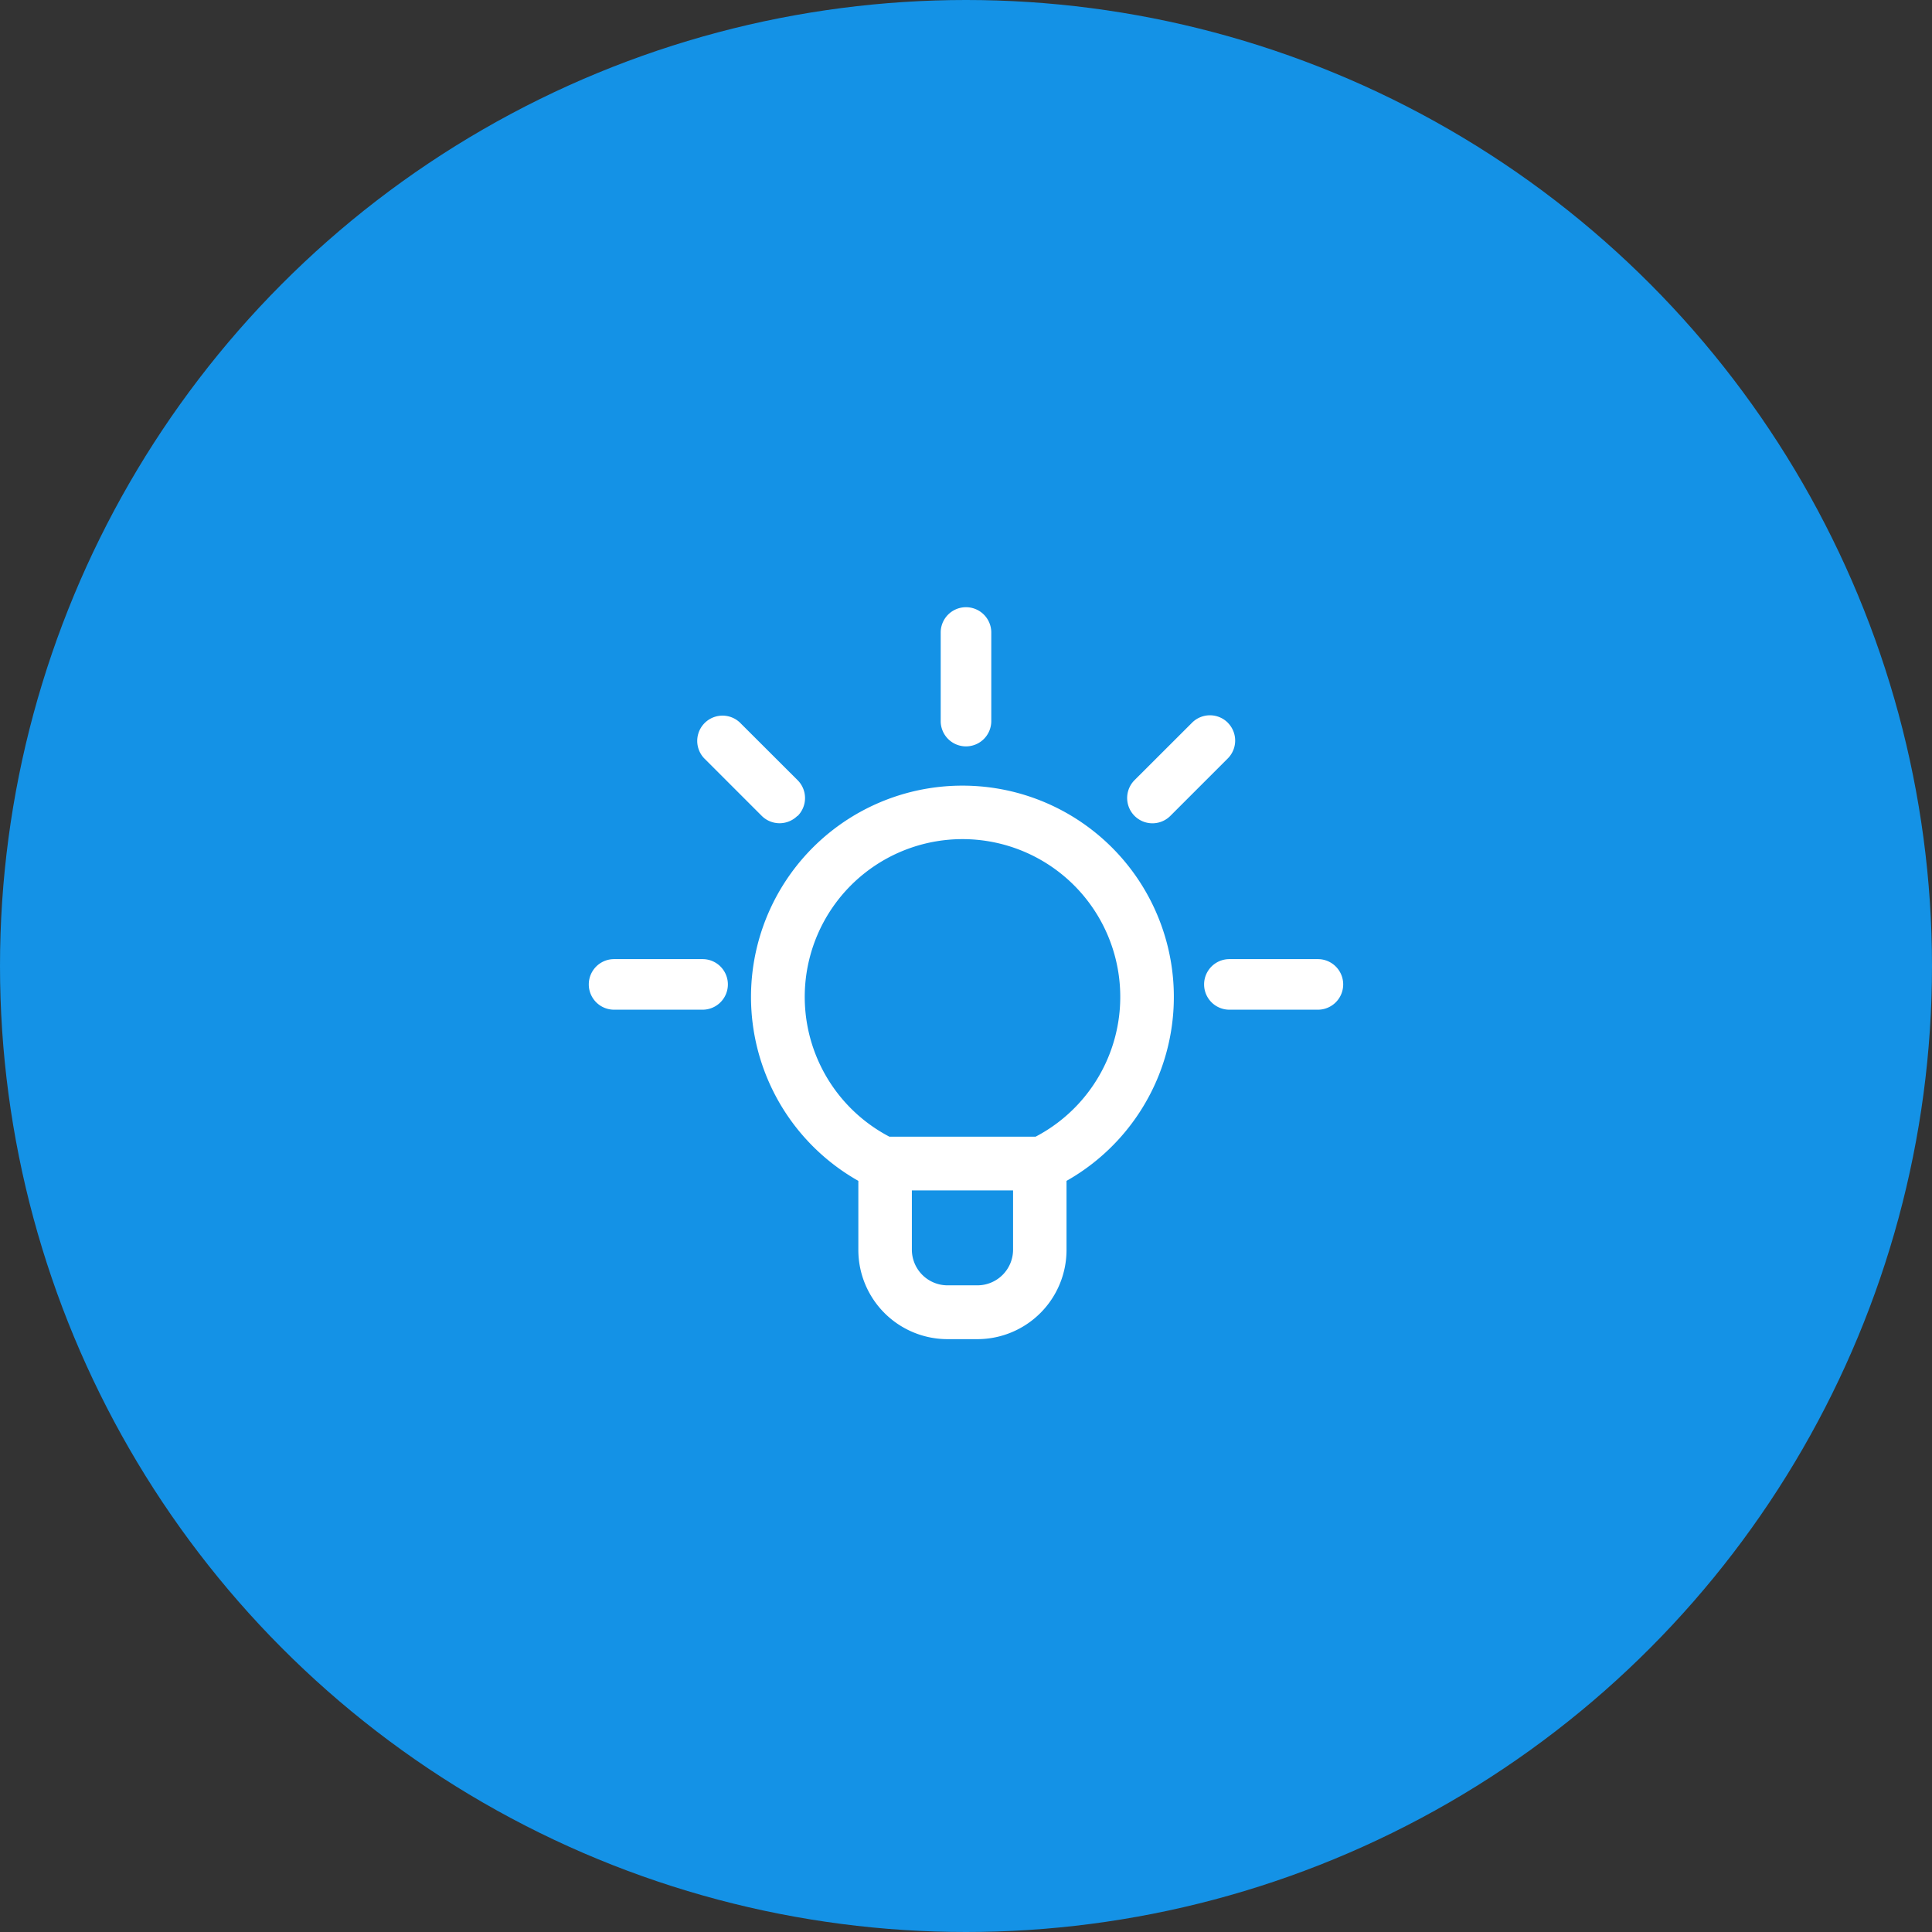 <svg id="Group_12645" data-name="Group 12645" xmlns="http://www.w3.org/2000/svg" xmlns:xlink="http://www.w3.org/1999/xlink" width="105" height="105" viewBox="0 0 105 105">
  <rect x="0" y="0" width="105" height="105" fill="#333333" stroke="none"/>
  <defs>
    <clipPath id="clip-path">
      <rect id="Rectangle_562" data-name="Rectangle 562" width="41" height="41" transform="translate(65 21)" fill="#fff" stroke="#707070" stroke-width="1"/>
    </clipPath>
  </defs>
  <circle id="Ellipse_579" data-name="Ellipse 579" cx="52.5" cy="52.5" r="52.5" fill="#1492e6"/>
  <g id="Mask_Group_185" data-name="Mask Group 185" transform="translate(-33 11)" clip-path="url(#clip-path)">
    <g id="noun-bulb-1131331" transform="translate(58.593 19.297)">
      <path id="Path_14893" data-name="Path 14893" d="M25.345,11A11.483,11.483,0,0,0,19.686,32.48v3.753a4.849,4.849,0,0,0,4.849,4.849h1.62A4.849,4.849,0,0,0,31,36.233V32.48A11.483,11.483,0,0,0,25.345,11Zm2.75,25.217h0a1.94,1.94,0,0,1-1.94,1.94h-1.62a1.94,1.94,0,0,1-1.94-1.94V33h5.5Zm1.227-6.139H21.373a8.574,8.574,0,1,1,7.948,0Z" transform="translate(1.37 1.401)" fill="#fff"/>
      <path id="Path_14894" data-name="Path 14894" d="M22.851,10.267a1.374,1.374,0,0,0,1.374-1.374V4.078a1.374,1.374,0,0,0-2.749,0V8.893a1.374,1.374,0,0,0,1.374,1.374Z" transform="translate(4.056 0)" fill="#fff"/>
      <path id="Path_14895" data-name="Path 14895" d="M38.941,17.773H34.13a1.374,1.374,0,1,0,0,2.749h4.81a1.374,1.374,0,0,0,0-2.749Z" transform="translate(7.092 4.056)" fill="#fff"/>
      <path id="Path_14896" data-name="Path 14896" d="M12.591,17.773H7.781a1.374,1.374,0,0,0,0,2.749h4.81a1.374,1.374,0,0,0,0-2.749Z" transform="translate(0 4.056)" fill="#fff"/>
      <path id="Path_14897" data-name="Path 14897" d="M16.5,12.805a1.374,1.374,0,0,0,0-1.956L13.362,7.716a1.374,1.374,0,0,0-1.942,1.942l3.134,3.134a1.374,1.374,0,0,0,1.942,0Z" transform="translate(1.25 1.25)" fill="#fff"/>
      <path id="Path_14898" data-name="Path 14898" d="M34.938,7.734a1.374,1.374,0,0,0-1.943,0l-3.124,3.12A1.374,1.374,0,1,0,31.813,12.8l3.134-3.134a1.375,1.375,0,0,0-.009-1.929Z" transform="translate(6.198 1.246)" fill="#fff"/>
    </g>
  </g>
</svg>
